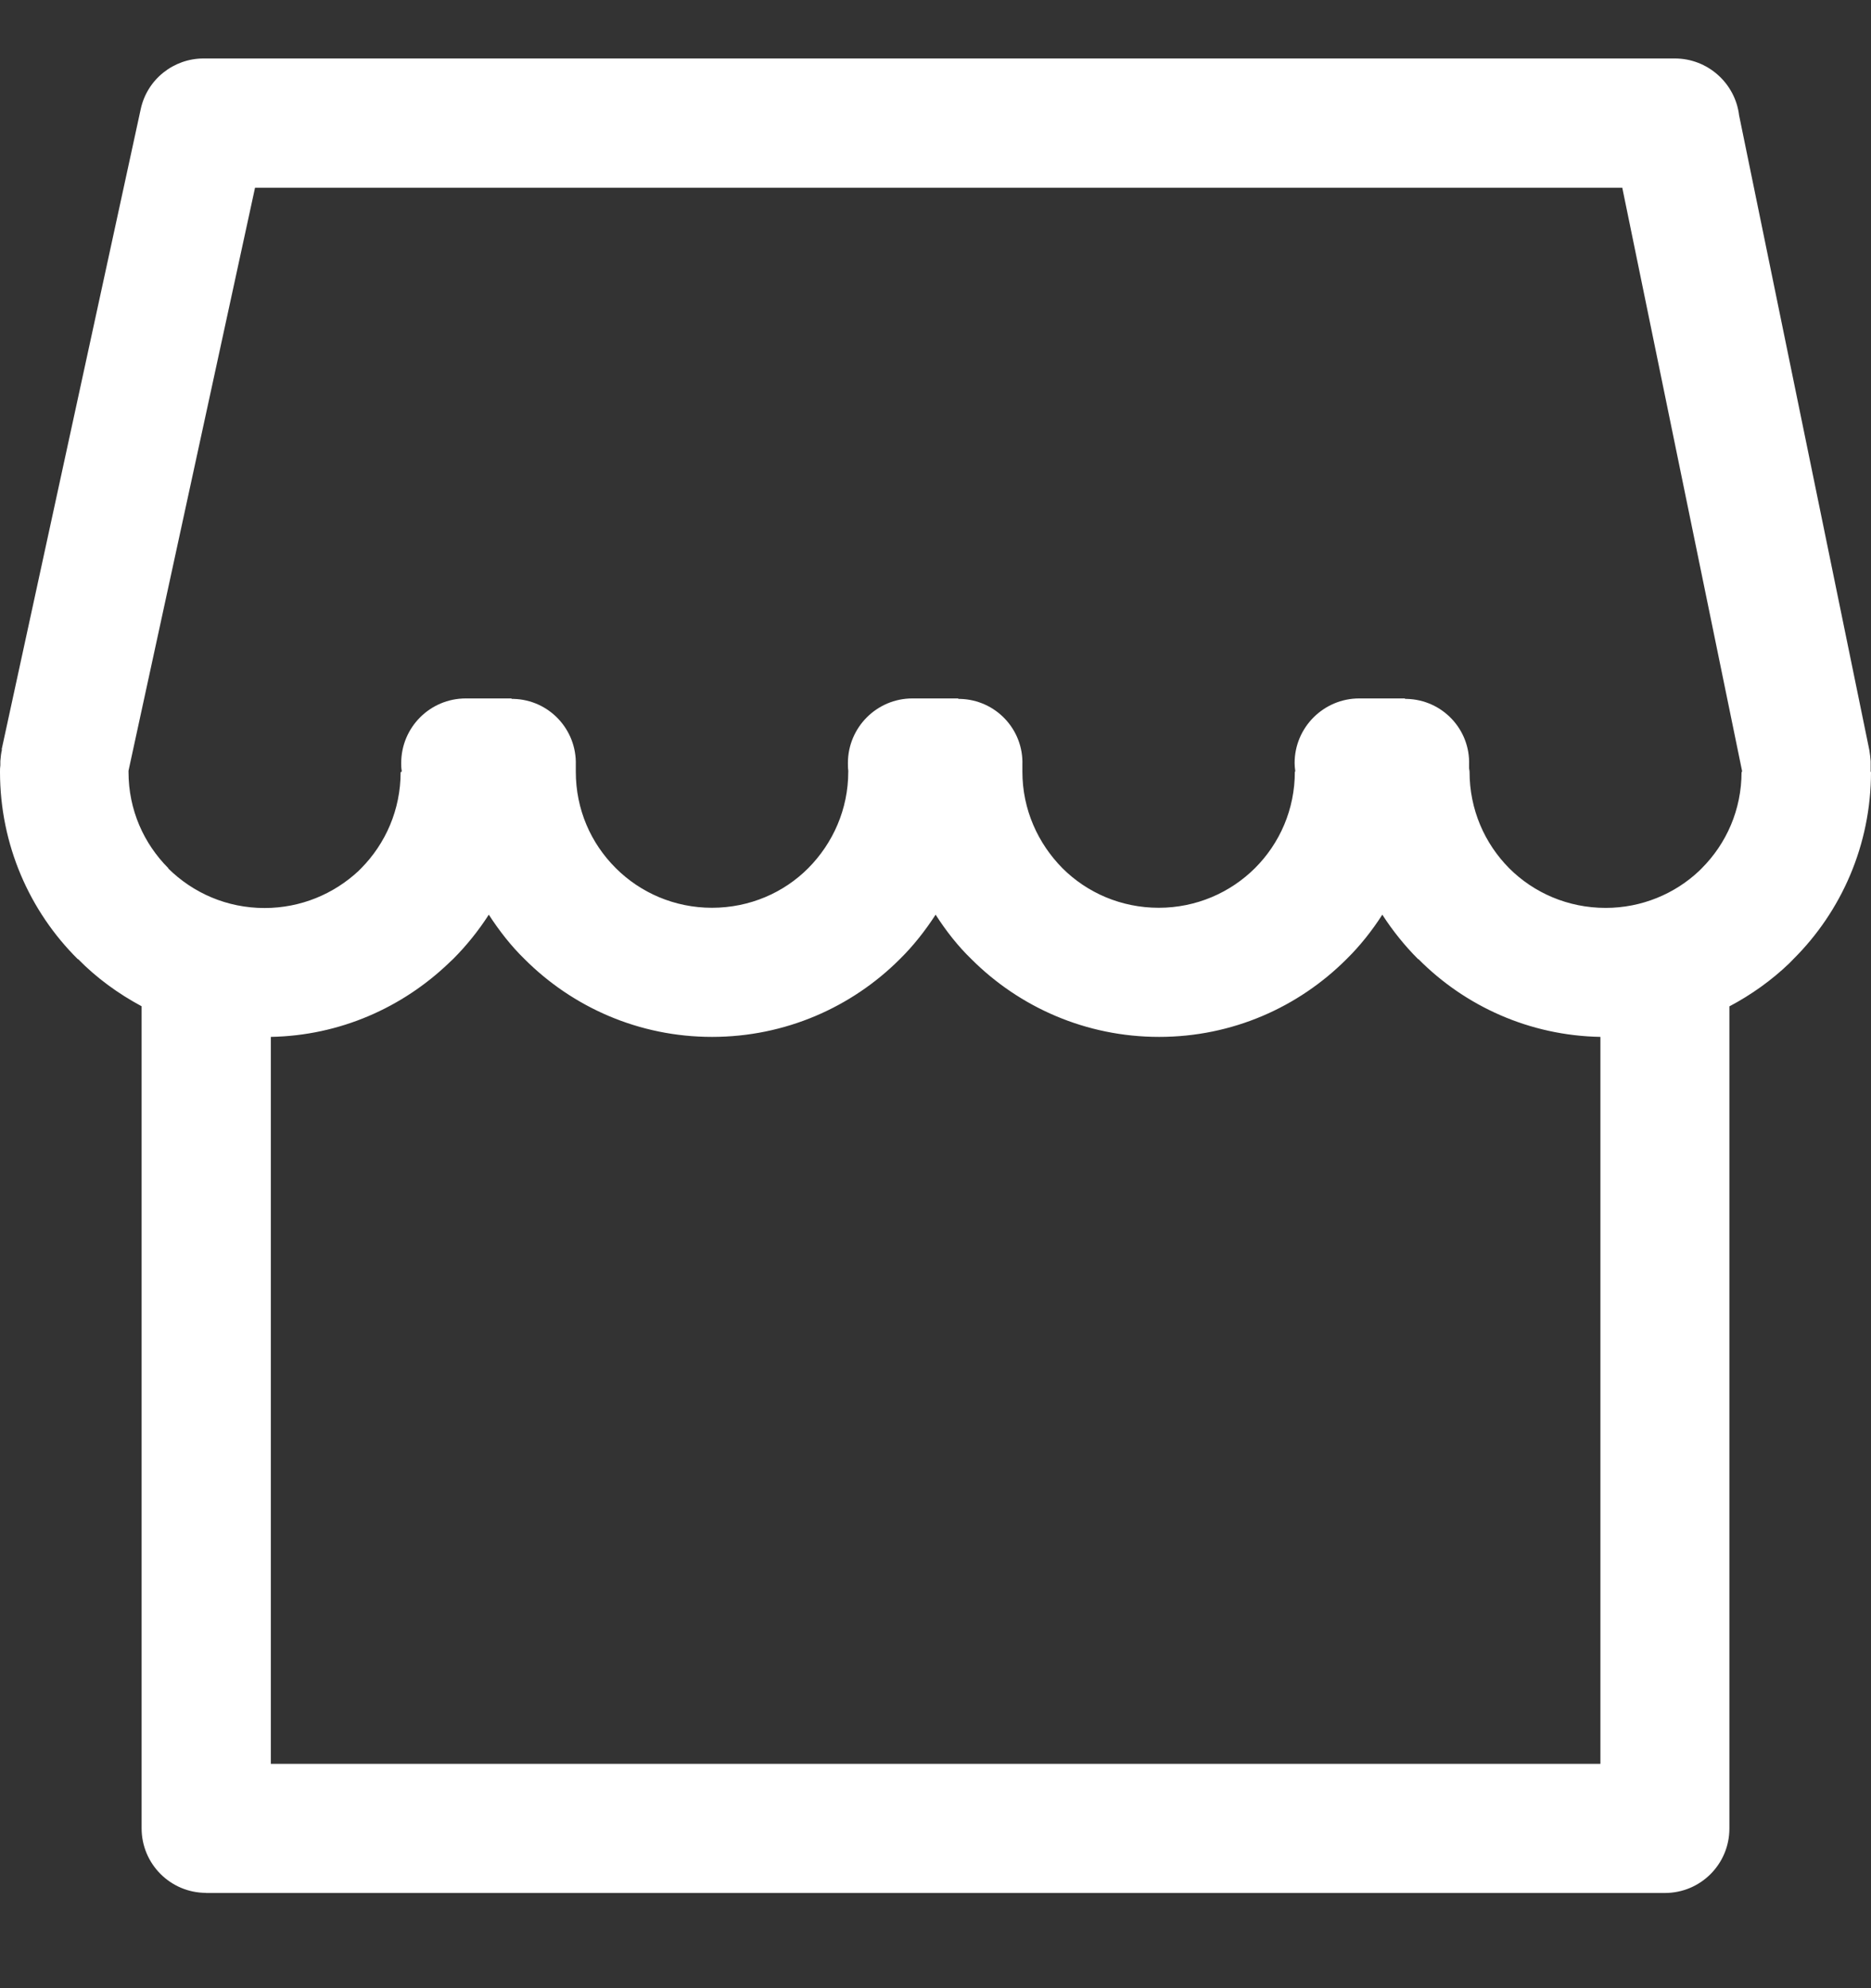 <svg width="16" height="17" viewBox="0 0 16 17" fill="none" xmlns="http://www.w3.org/2000/svg">
<rect x="0" y="0" width="16" height="17" fill="#333333" stroke="none"/>
<g id="Store">
<path id="Vector" d="M1.763 16.185C1.457 16.185 1.211 15.937 1.211 15.633V8.604C1.01 8.496 0.826 8.362 0.668 8.201H0.665C0.254 7.793 0 7.225 0 6.599C0 6.579 -6.88587e-08 6.563 0.003 6.544V6.508C0.006 6.472 0.009 6.439 0.017 6.409H0.014L1.203 0.935C1.258 0.676 1.487 0.5 1.74 0.5H14.323C14.604 0.5 14.839 0.712 14.872 0.986L15.986 6.415C15.991 6.446 15.995 6.479 15.997 6.509V6.6H16C16 7.226 15.746 7.794 15.335 8.202C15.324 8.213 15.313 8.224 15.302 8.236C15.15 8.382 14.976 8.506 14.789 8.605V15.635C14.789 15.939 14.543 16.186 14.237 16.186H1.762L1.763 16.185ZM2.315 15.082H13.686V8.866C13.08 8.855 12.53 8.604 12.13 8.201H12.127C12.014 8.088 11.909 7.958 11.821 7.821C11.733 7.958 11.63 8.088 11.515 8.201C11.104 8.612 10.539 8.866 9.912 8.866C9.286 8.866 8.718 8.612 8.307 8.201C8.19 8.088 8.089 7.958 8.001 7.821C7.912 7.958 7.81 8.088 7.695 8.201C7.284 8.612 6.715 8.866 6.089 8.866C5.463 8.866 4.897 8.612 4.486 8.201C4.37 8.088 4.269 7.958 4.18 7.821C4.092 7.958 3.987 8.088 3.874 8.201C3.863 8.212 3.849 8.223 3.839 8.234C3.441 8.615 2.907 8.855 2.316 8.866V15.082L2.315 15.082ZM3.435 6.598V6.588C3.431 6.568 3.431 6.547 3.431 6.524C3.431 6.22 3.677 5.972 3.983 5.972H4.375V5.976H4.392C4.695 5.984 4.933 6.237 4.924 6.541V6.563V6.598C4.924 6.922 5.053 7.211 5.266 7.423C5.476 7.633 5.768 7.762 6.088 7.762C6.411 7.762 6.703 7.633 6.912 7.423C7.122 7.211 7.254 6.921 7.254 6.598V6.588C7.251 6.568 7.251 6.547 7.251 6.524C7.251 6.22 7.498 5.972 7.802 5.972H8.195V5.976H8.211C8.515 5.984 8.754 6.237 8.743 6.541V6.563V6.598C8.743 6.922 8.876 7.211 9.085 7.423C9.295 7.633 9.587 7.762 9.909 7.762C10.229 7.762 10.521 7.633 10.732 7.423C10.944 7.211 11.073 6.921 11.073 6.598H11.076V6.588C11.073 6.566 11.071 6.547 11.071 6.524C11.071 6.22 11.319 5.972 11.623 5.972H12.015V5.976H12.031C12.335 5.984 12.574 6.237 12.563 6.541V6.566C12.563 6.577 12.567 6.588 12.567 6.599C12.567 6.923 12.696 7.212 12.906 7.424C13.116 7.634 13.408 7.763 13.731 7.763C14.04 7.763 14.323 7.642 14.53 7.447L14.552 7.425C14.764 7.213 14.893 6.923 14.893 6.601H14.897V6.59L13.873 1.605H2.181L1.099 6.59V6.601C1.099 6.924 1.229 7.213 1.441 7.425H1.438C1.65 7.635 1.94 7.764 2.262 7.764C2.574 7.764 2.855 7.643 3.065 7.448L3.087 7.426C3.297 7.214 3.426 6.924 3.426 6.602H3.429L3.435 6.598Z" fill="white"/>
</g>
</svg>
